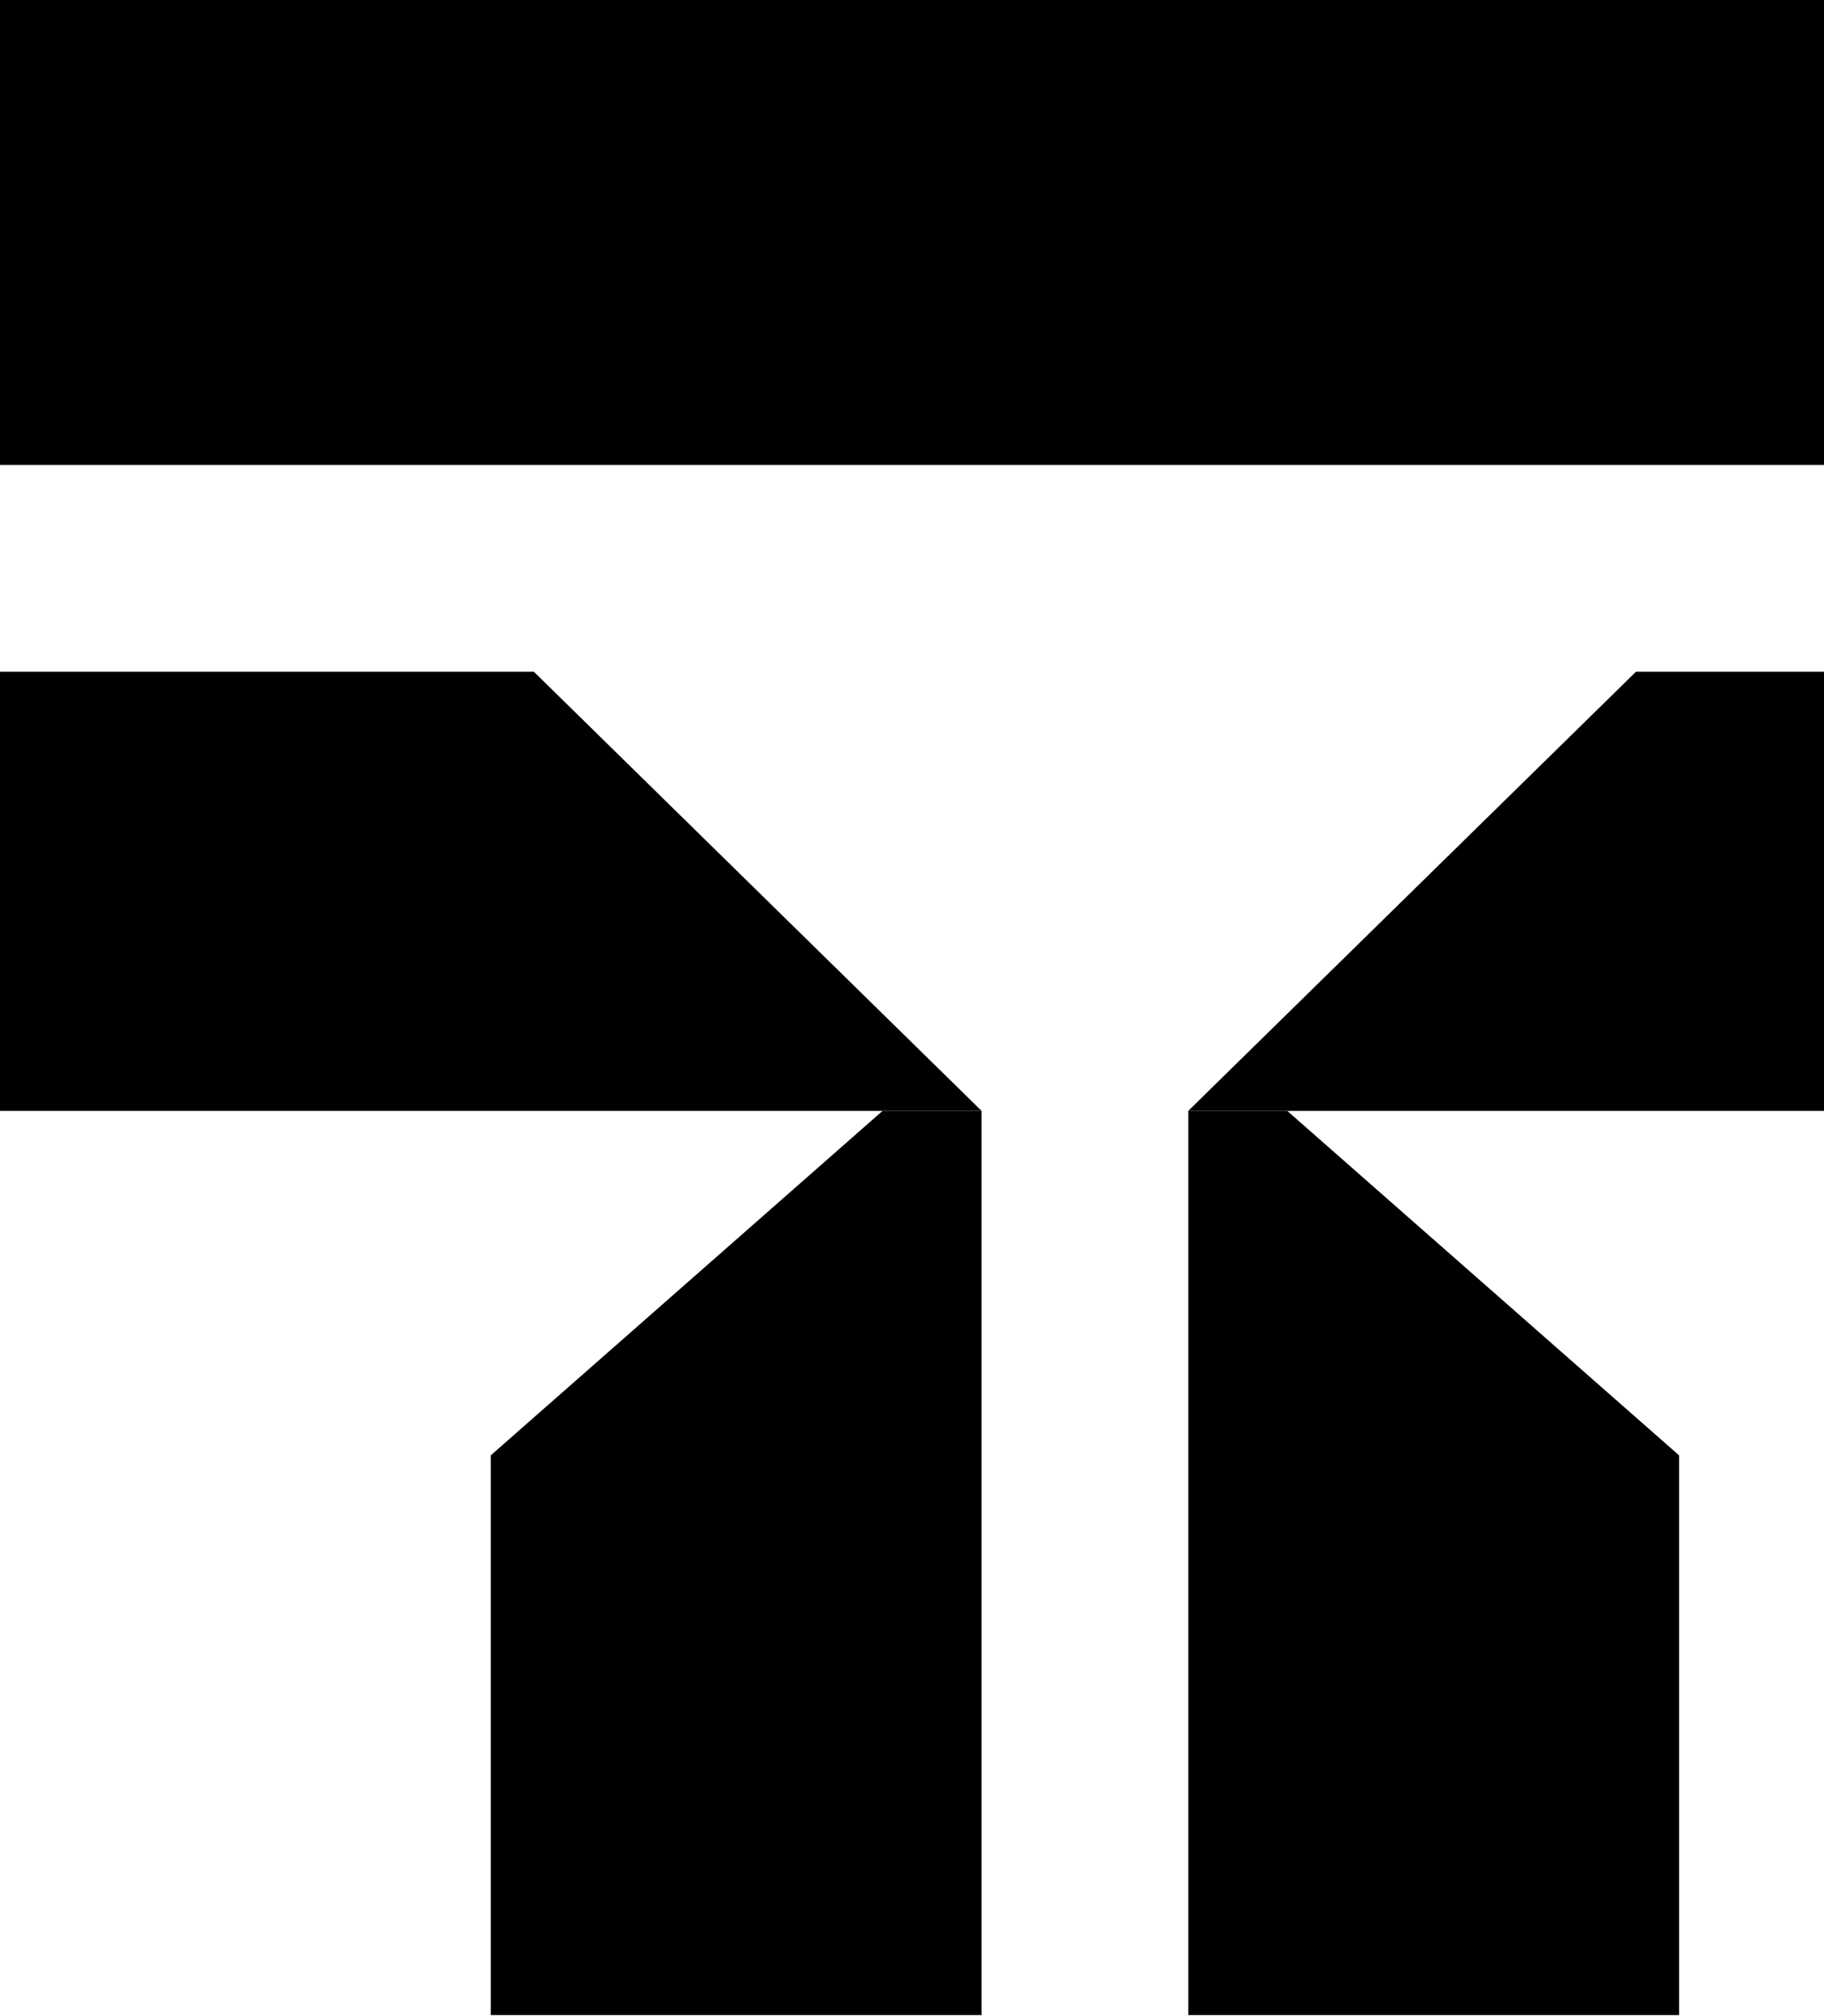 <svg width="570" height="630" viewBox="0 0 570 630" fill="none" xmlns="http://www.w3.org/2000/svg">
<rect width="678.075" height="145.302" fill="black"/>
<path d="M153.361 454.773L275.791 347.142H306.735V629.673H153.361V454.773Z" fill="black"/>
<path d="M0 209.903H166.828L306.748 347.132H0V209.903Z" fill="black"/>
<path d="M524.713 454.773L402.282 347.142H371.338V629.673H524.713V454.773Z" fill="black"/>
<path d="M678.073 209.903H511.245L371.325 347.132H678.073V209.903Z" fill="black"/>
</svg>
